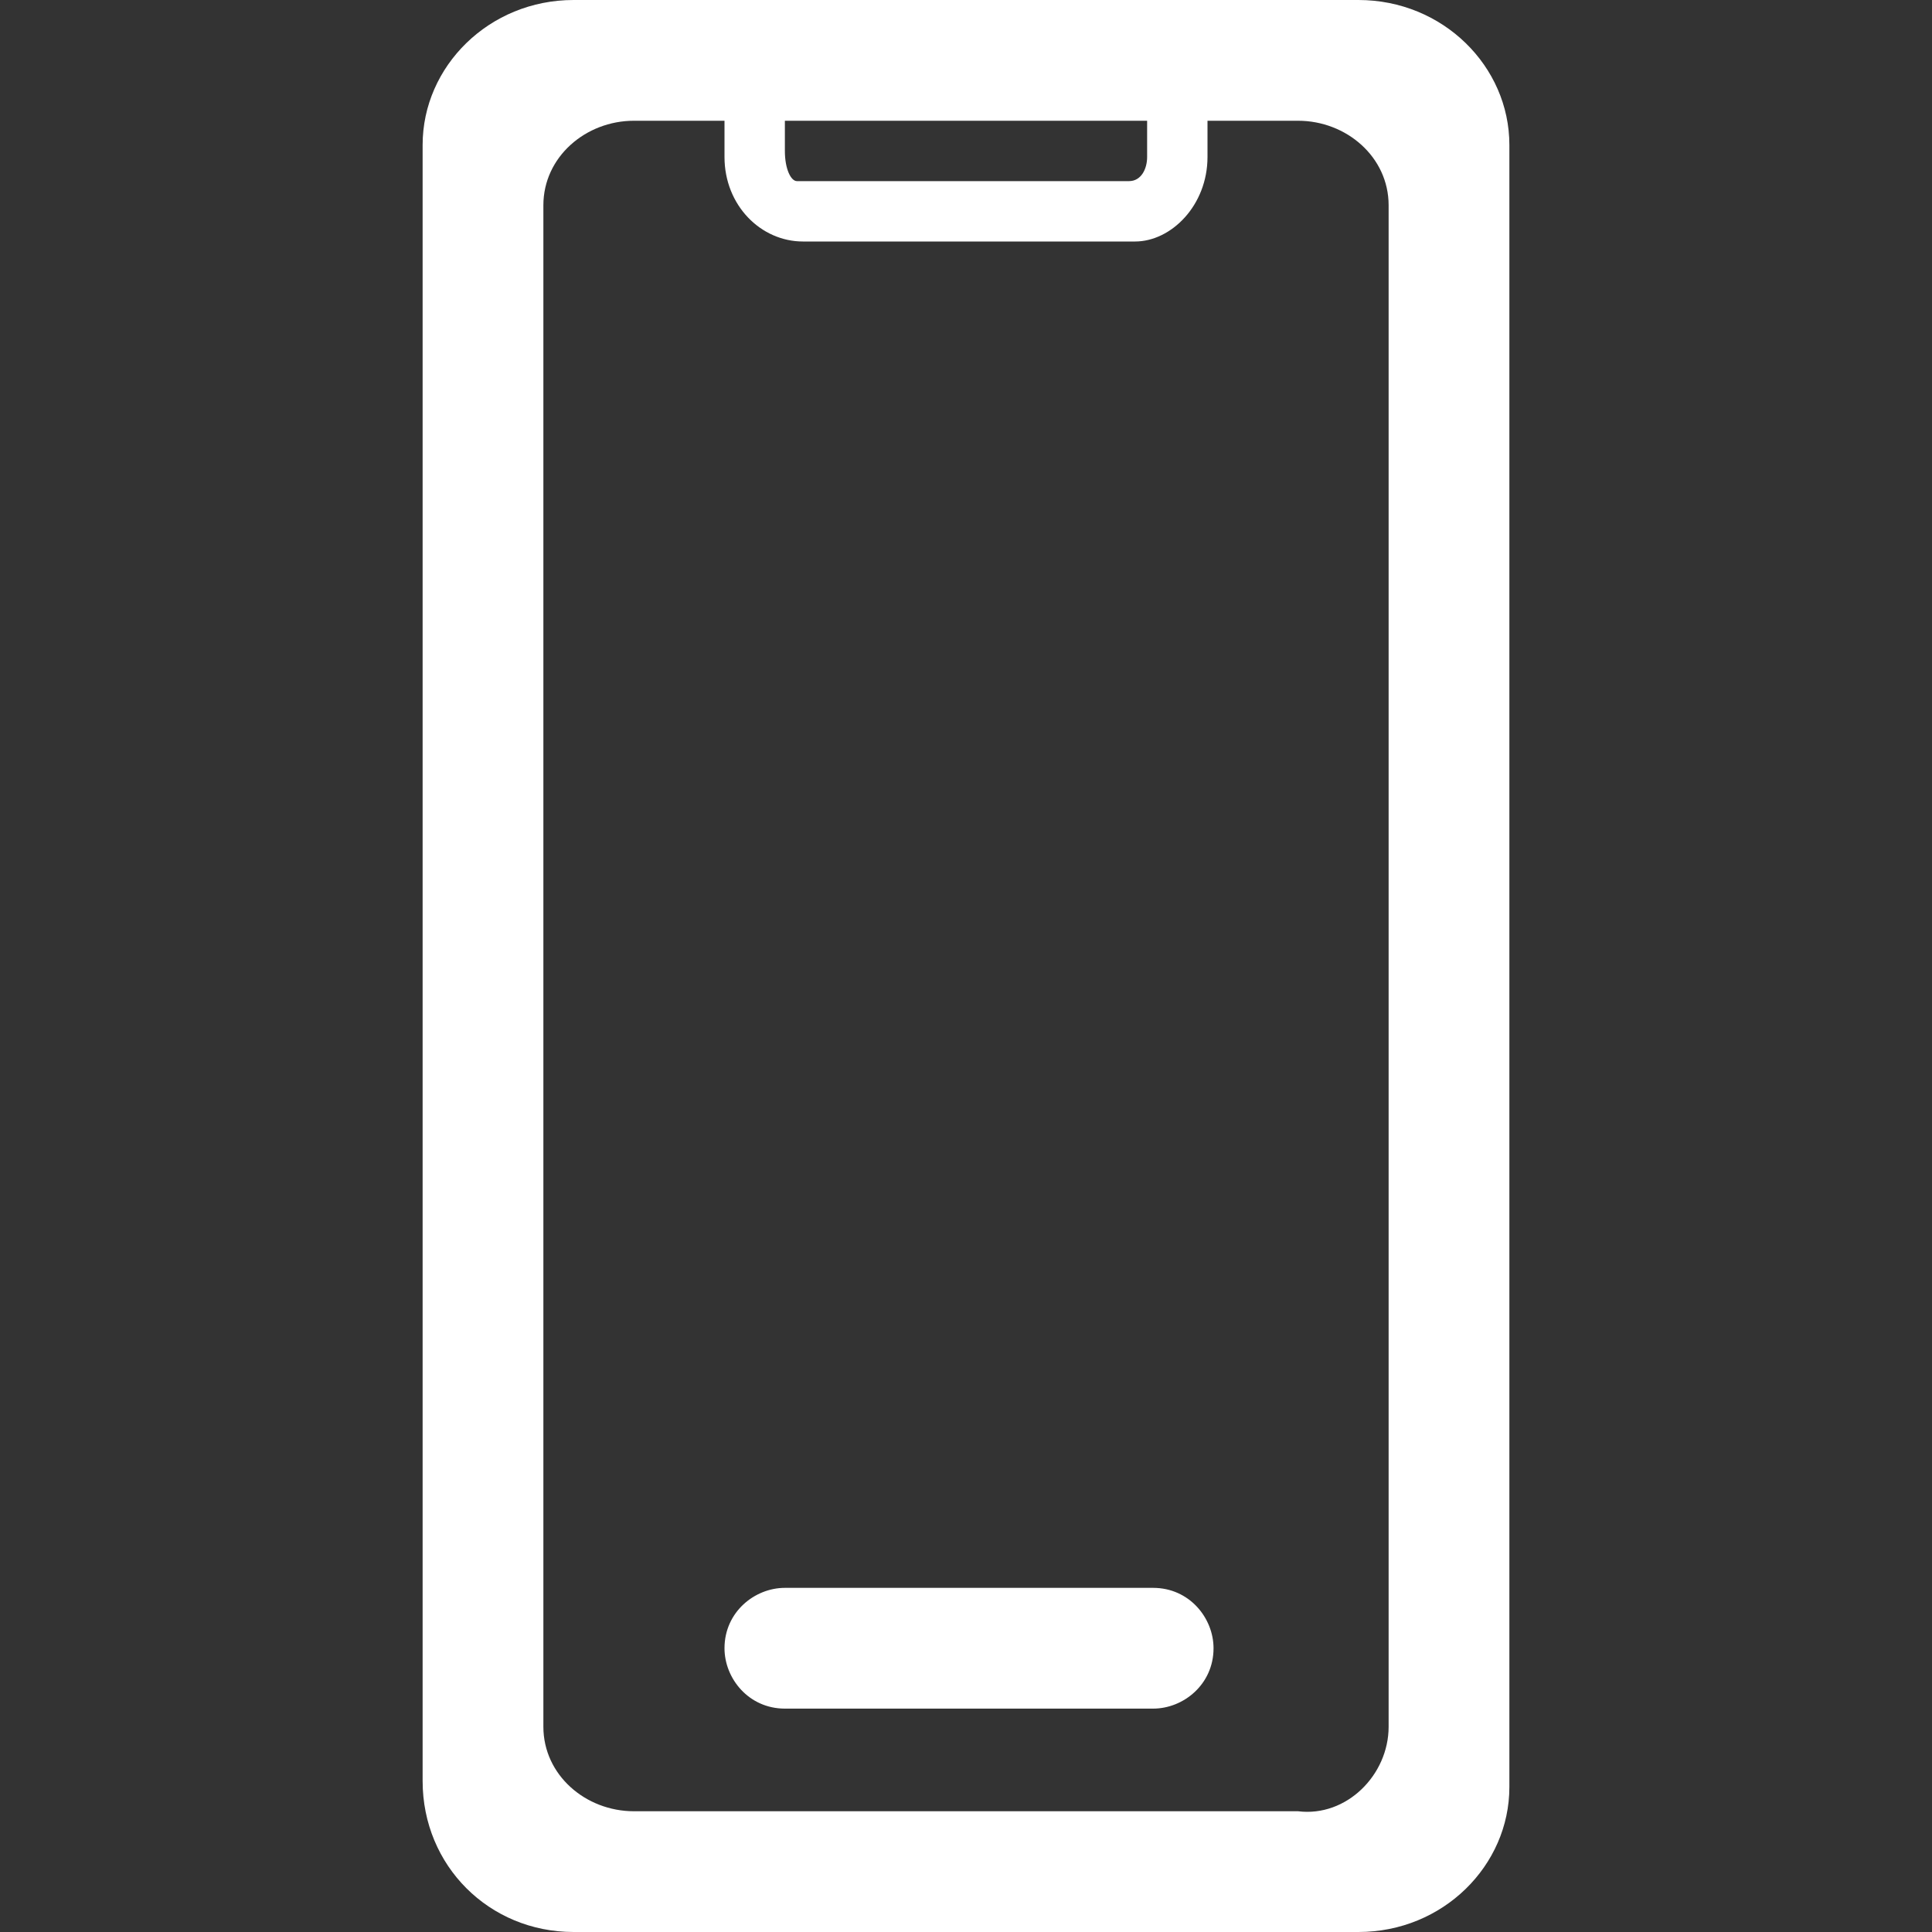 <?xml version="1.0" encoding="utf-8"?>
<!-- Generator: Adobe Illustrator 25.2.0, SVG Export Plug-In . SVG Version: 6.00 Build 0)  -->
<svg version="1.1" id="Слой_1" xmlns="http://www.w3.org/2000/svg" xmlns:xlink="http://www.w3.org/1999/xlink" x="0px" y="0px"
	 viewBox="0 0 32 32" style="enable-background:new 0 0 32 32;" xml:space="preserve">
<rect x="0" y="0" width="32" height="32" fill="#333333" stroke="none"/>
<style type="text/css">
	.st0{fill:#fff;}
</style>
<path class="st0" d="M22.5,0h-13C8.1,0,7,1.1,7,2.4v27.1C7,30.9,8.1,32,9.5,32h13c1.4,0,2.5-1.1,2.5-2.4V2.4C25,1.1,23.9,0,22.5,0z
	 M23,28.6c0,0.8-0.7,1.5-1.5,1.4h-11C9.7,30,9,29.4,9,28.6V3.4C9,2.6,9.7,2,10.5,2h11C22.3,2,23,2.6,23,3.4V28.6z"/>
<path class="st0" d="M18.8,4h-5.5C12.6,4,12,3.4,12,2.6V1.6h1v0.9C13,2.8,13.1,3,13.2,3h5.5C18.9,3,19,2.8,19,2.6V1.8h1v0.8
	C20,3.4,19.4,4,18.8,4z"/>
<path class="st0" d="M19.1,28.3h-6.1c-0.6,0-1-0.5-1-1v0c0-0.6,0.5-1,1-1h6.1c0.6,0,1,0.5,1,1v0C20.1,27.9,19.6,28.3,19.1,28.3z"/>
</svg>
